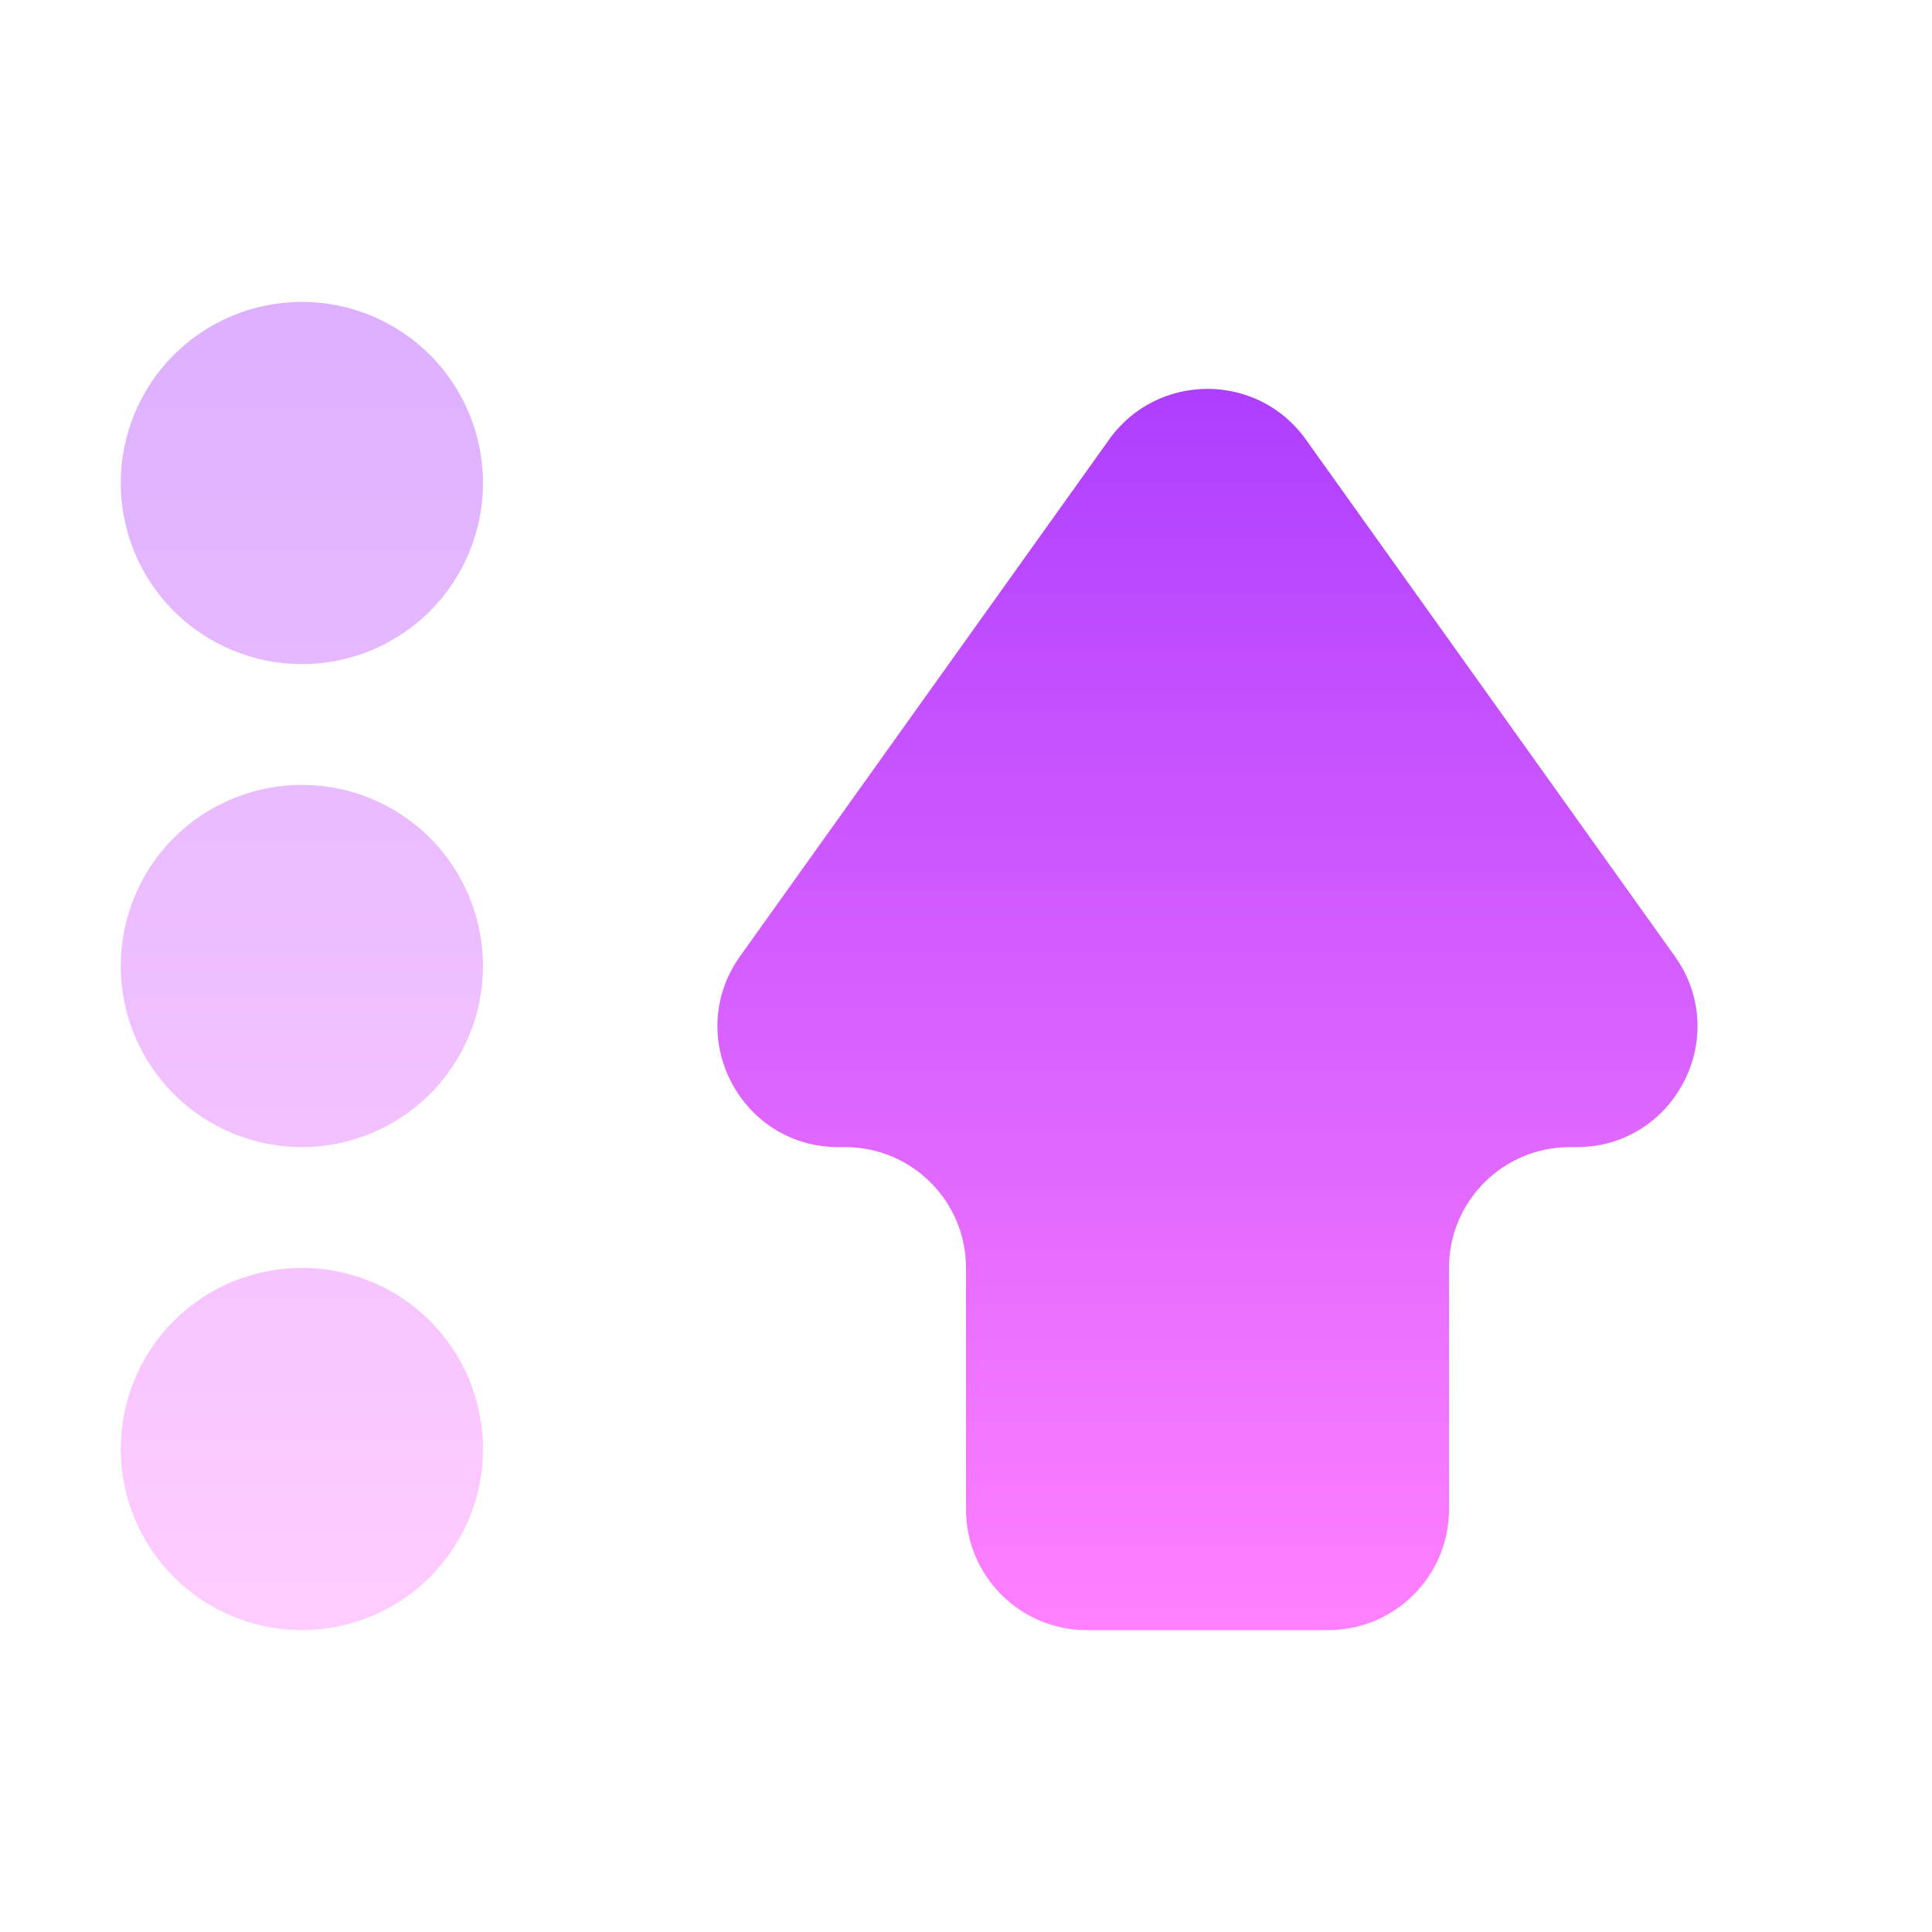 <svg width="16" height="16" viewBox="0 0 16 16" fill="none" xmlns="http://www.w3.org/2000/svg">
<path opacity="0.4" d="M2.5 2.5C2.102 2.5 1.721 2.658 1.439 2.939C1.158 3.221 1 3.602 1 4C1 4.398 1.158 4.779 1.439 5.061C1.721 5.342 2.102 5.5 2.5 5.5C2.898 5.5 3.279 5.342 3.561 5.061C3.842 4.779 4 4.398 4 4C4 3.602 3.842 3.221 3.561 2.939C3.279 2.658 2.898 2.5 2.5 2.5ZM2.5 6.5C2.102 6.5 1.721 6.658 1.439 6.939C1.158 7.221 1 7.602 1 8C1 8.398 1.158 8.779 1.439 9.061C1.721 9.342 2.102 9.5 2.5 9.5C2.898 9.5 3.279 9.342 3.561 9.061C3.842 8.779 4 8.398 4 8C4 7.602 3.842 7.221 3.561 6.939C3.279 6.658 2.898 6.5 2.5 6.5ZM2.5 10.5C2.102 10.5 1.721 10.658 1.439 10.939C1.158 11.221 1 11.602 1 12C1 12.398 1.158 12.779 1.439 13.061C1.721 13.342 2.102 13.5 2.5 13.5C2.898 13.5 3.279 13.342 3.561 13.061C3.842 12.779 4 12.398 4 12C4 11.602 3.842 11.221 3.561 10.939C3.279 10.658 2.898 10.5 2.5 10.5Z" fill="url(#paint0_linear_302_140)"/>
<path d="M6.129 7.919L9.186 3.639C9.585 3.081 10.415 3.081 10.814 3.639L13.87 7.919C14.343 8.581 13.87 9.5 13.057 9.5H13C12.448 9.5 12 9.948 12 10.5V12.5C12 13.052 11.552 13.5 11 13.5H9C8.448 13.5 8 13.052 8 12.5V10.5C8 9.948 7.552 9.5 7 9.5H6.943C6.13 9.5 5.657 8.581 6.129 7.919Z" fill="url(#paint1_linear_302_140)"/>
<defs>
<linearGradient id="paint0_linear_302_140" x1="2.544" y1="2.502" x2="2.544" y2="13.502" gradientUnits="userSpaceOnUse">
<stop stop-color="#A93AFF"/>
<stop offset="1" stop-color="#FF81FF"/>
</linearGradient>
<linearGradient id="paint1_linear_302_140" x1="10.148" y1="2.502" x2="10.148" y2="13.502" gradientUnits="userSpaceOnUse">
<stop stop-color="#A93AFF"/>
<stop offset="1" stop-color="#FF81FF"/>
</linearGradient>
</defs>
</svg>
